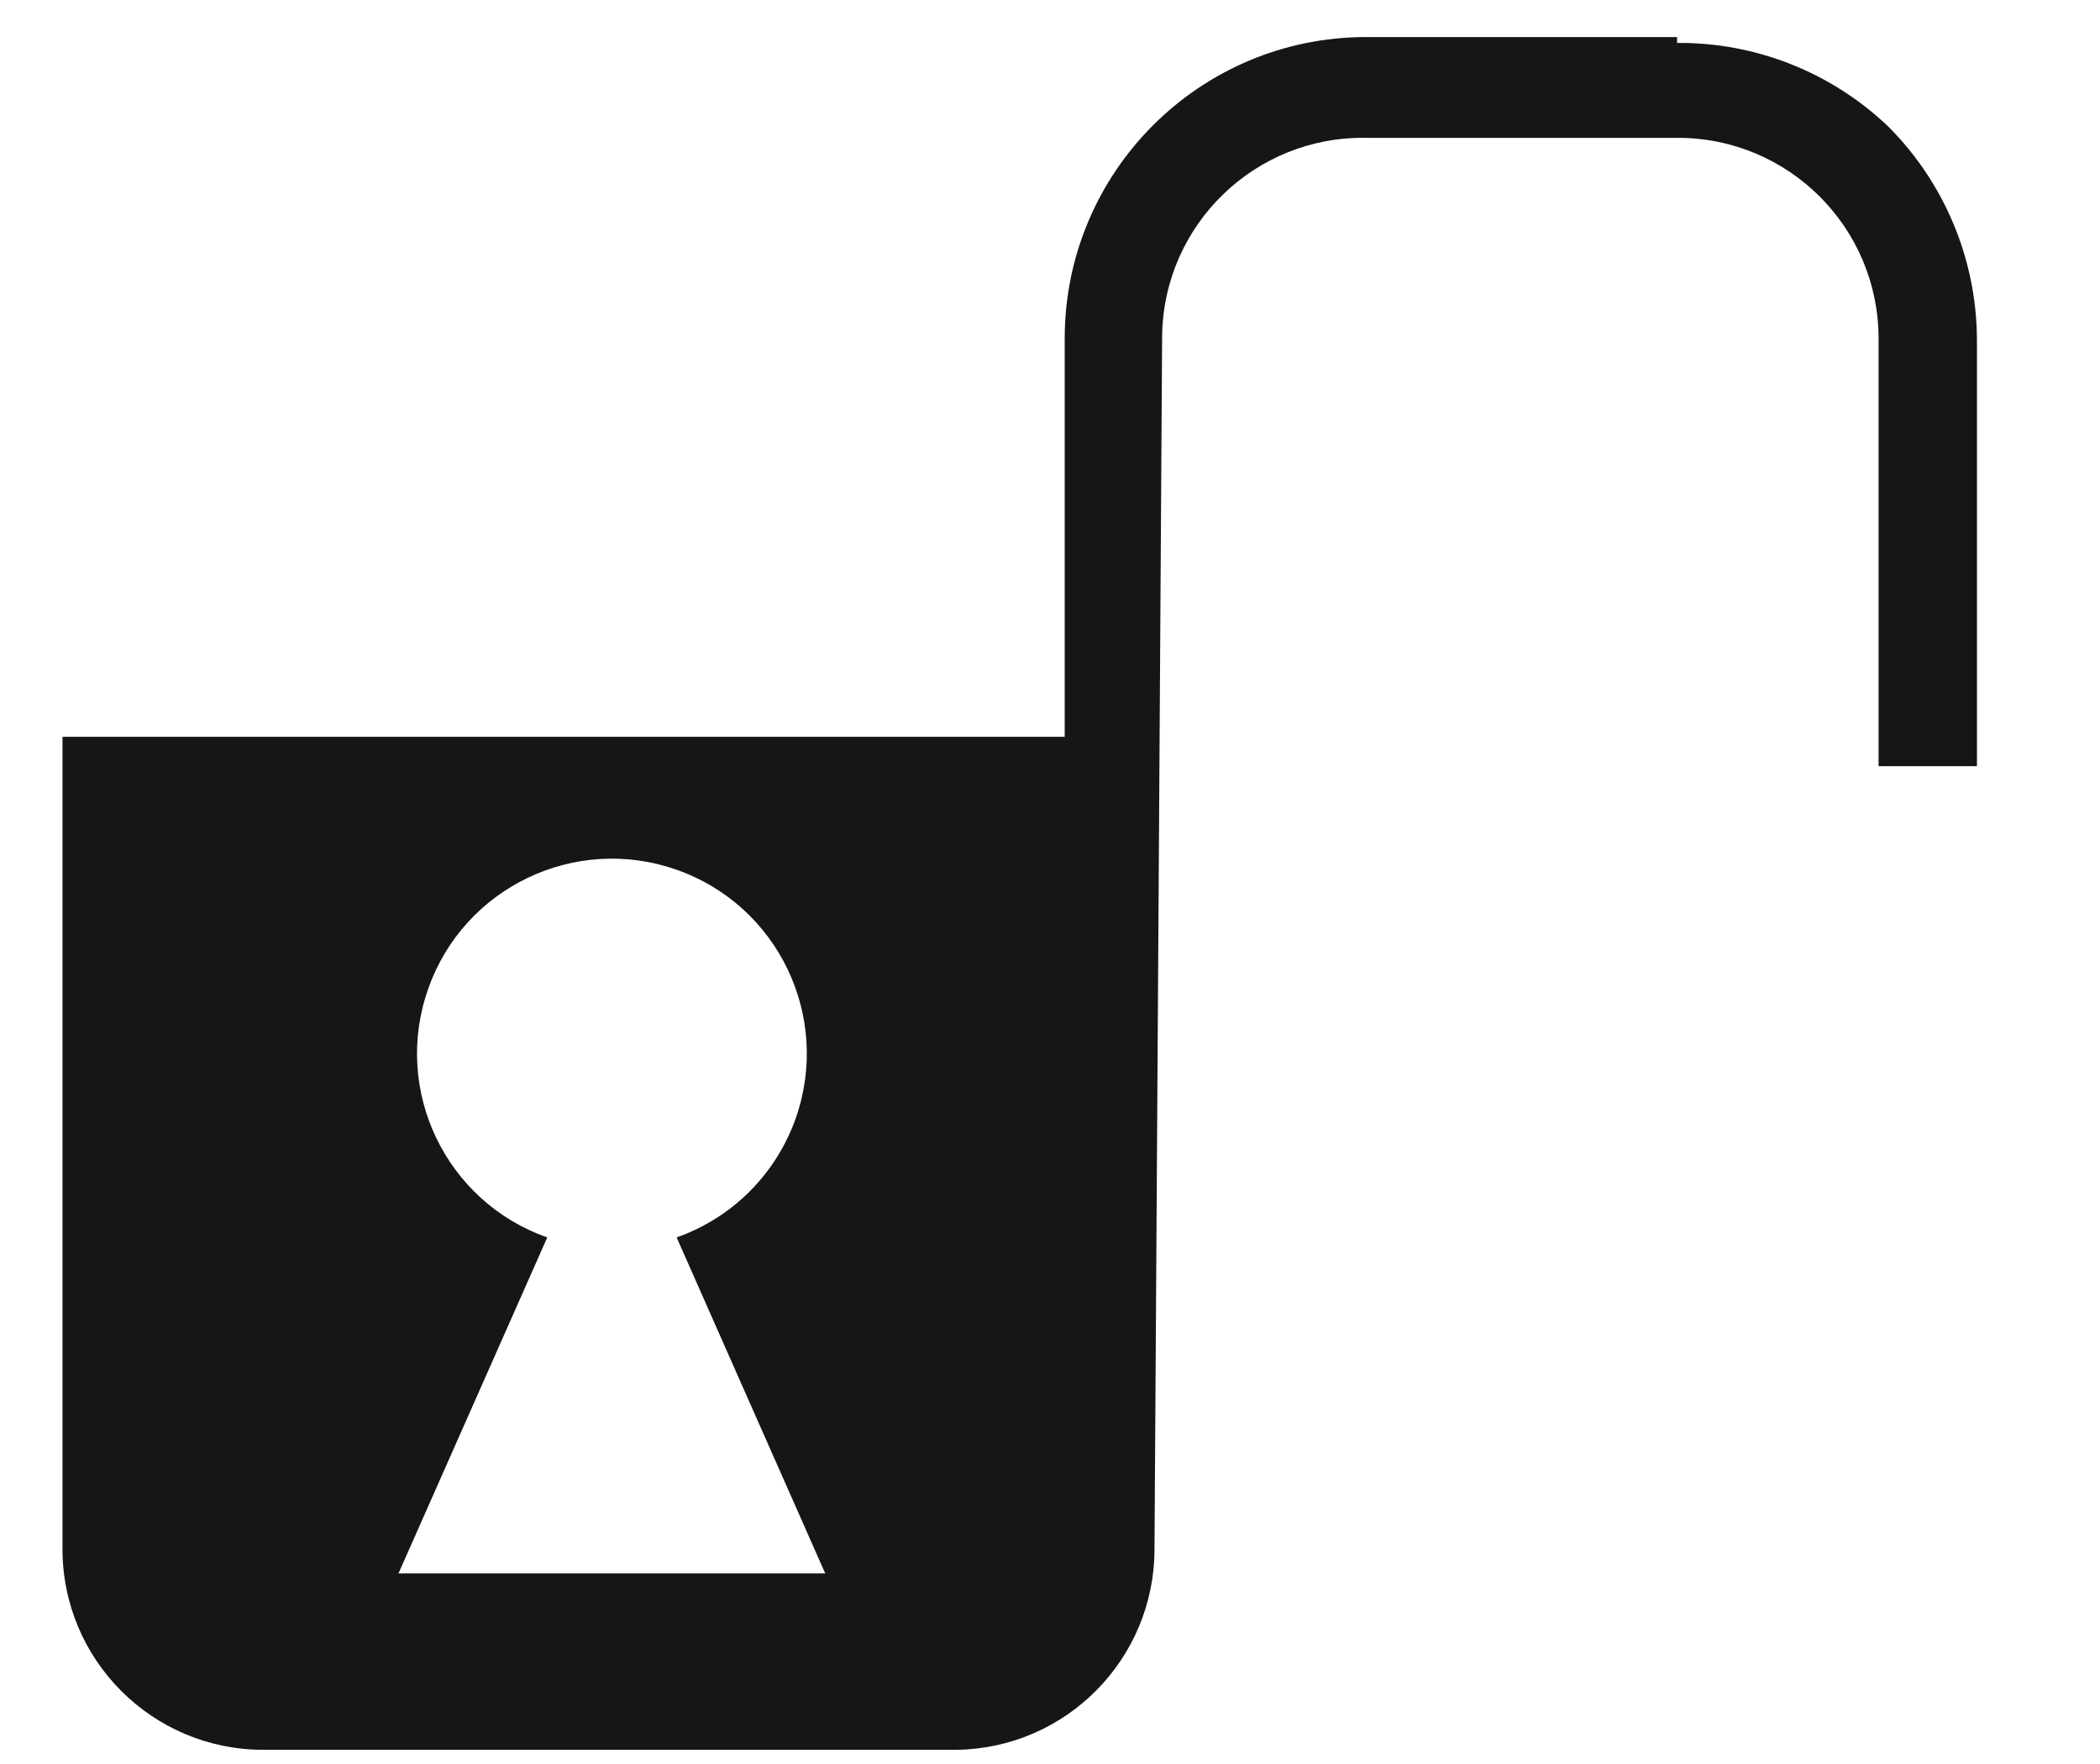 <svg xmlns="http://www.w3.org/2000/svg" fill="none" viewBox="0 0 25 21" height="21" width="25">
<g clip-path="url(#clip0_1_1378)">
<path fill="#161617" d="M22.484 1.511C21.807 0.862 20.902 0.503 19.965 0.511V0.441H16.265C14.281 0.441 12.675 2.048 12.675 4.031V8.771H0.744V18.441C0.744 19.761 1.814 20.831 3.135 20.831H11.385C12.692 20.815 13.744 19.749 13.744 18.441L13.835 3.991C13.856 2.671 14.944 1.619 16.264 1.641H19.975C21.295 1.641 22.364 2.711 22.364 4.031V9.121H23.535V4.031C23.528 3.086 23.151 2.181 22.484 1.511ZM4.744 18.731L6.515 14.731C5.306 14.306 4.671 12.981 5.097 11.773C5.521 10.564 6.846 9.929 8.055 10.354C9.264 10.779 9.898 12.104 9.473 13.313C9.239 13.976 8.718 14.498 8.055 14.731L9.824 18.731H4.744Z" clip-rule="evenodd" fill-rule="evenodd"></path>
</g>
<defs>
<clipPath id="clip0_1_1378">
<rect transform="translate(0.5)" fill="white" height="21" width="24"></rect>
</clipPath>
</defs>
</svg>
